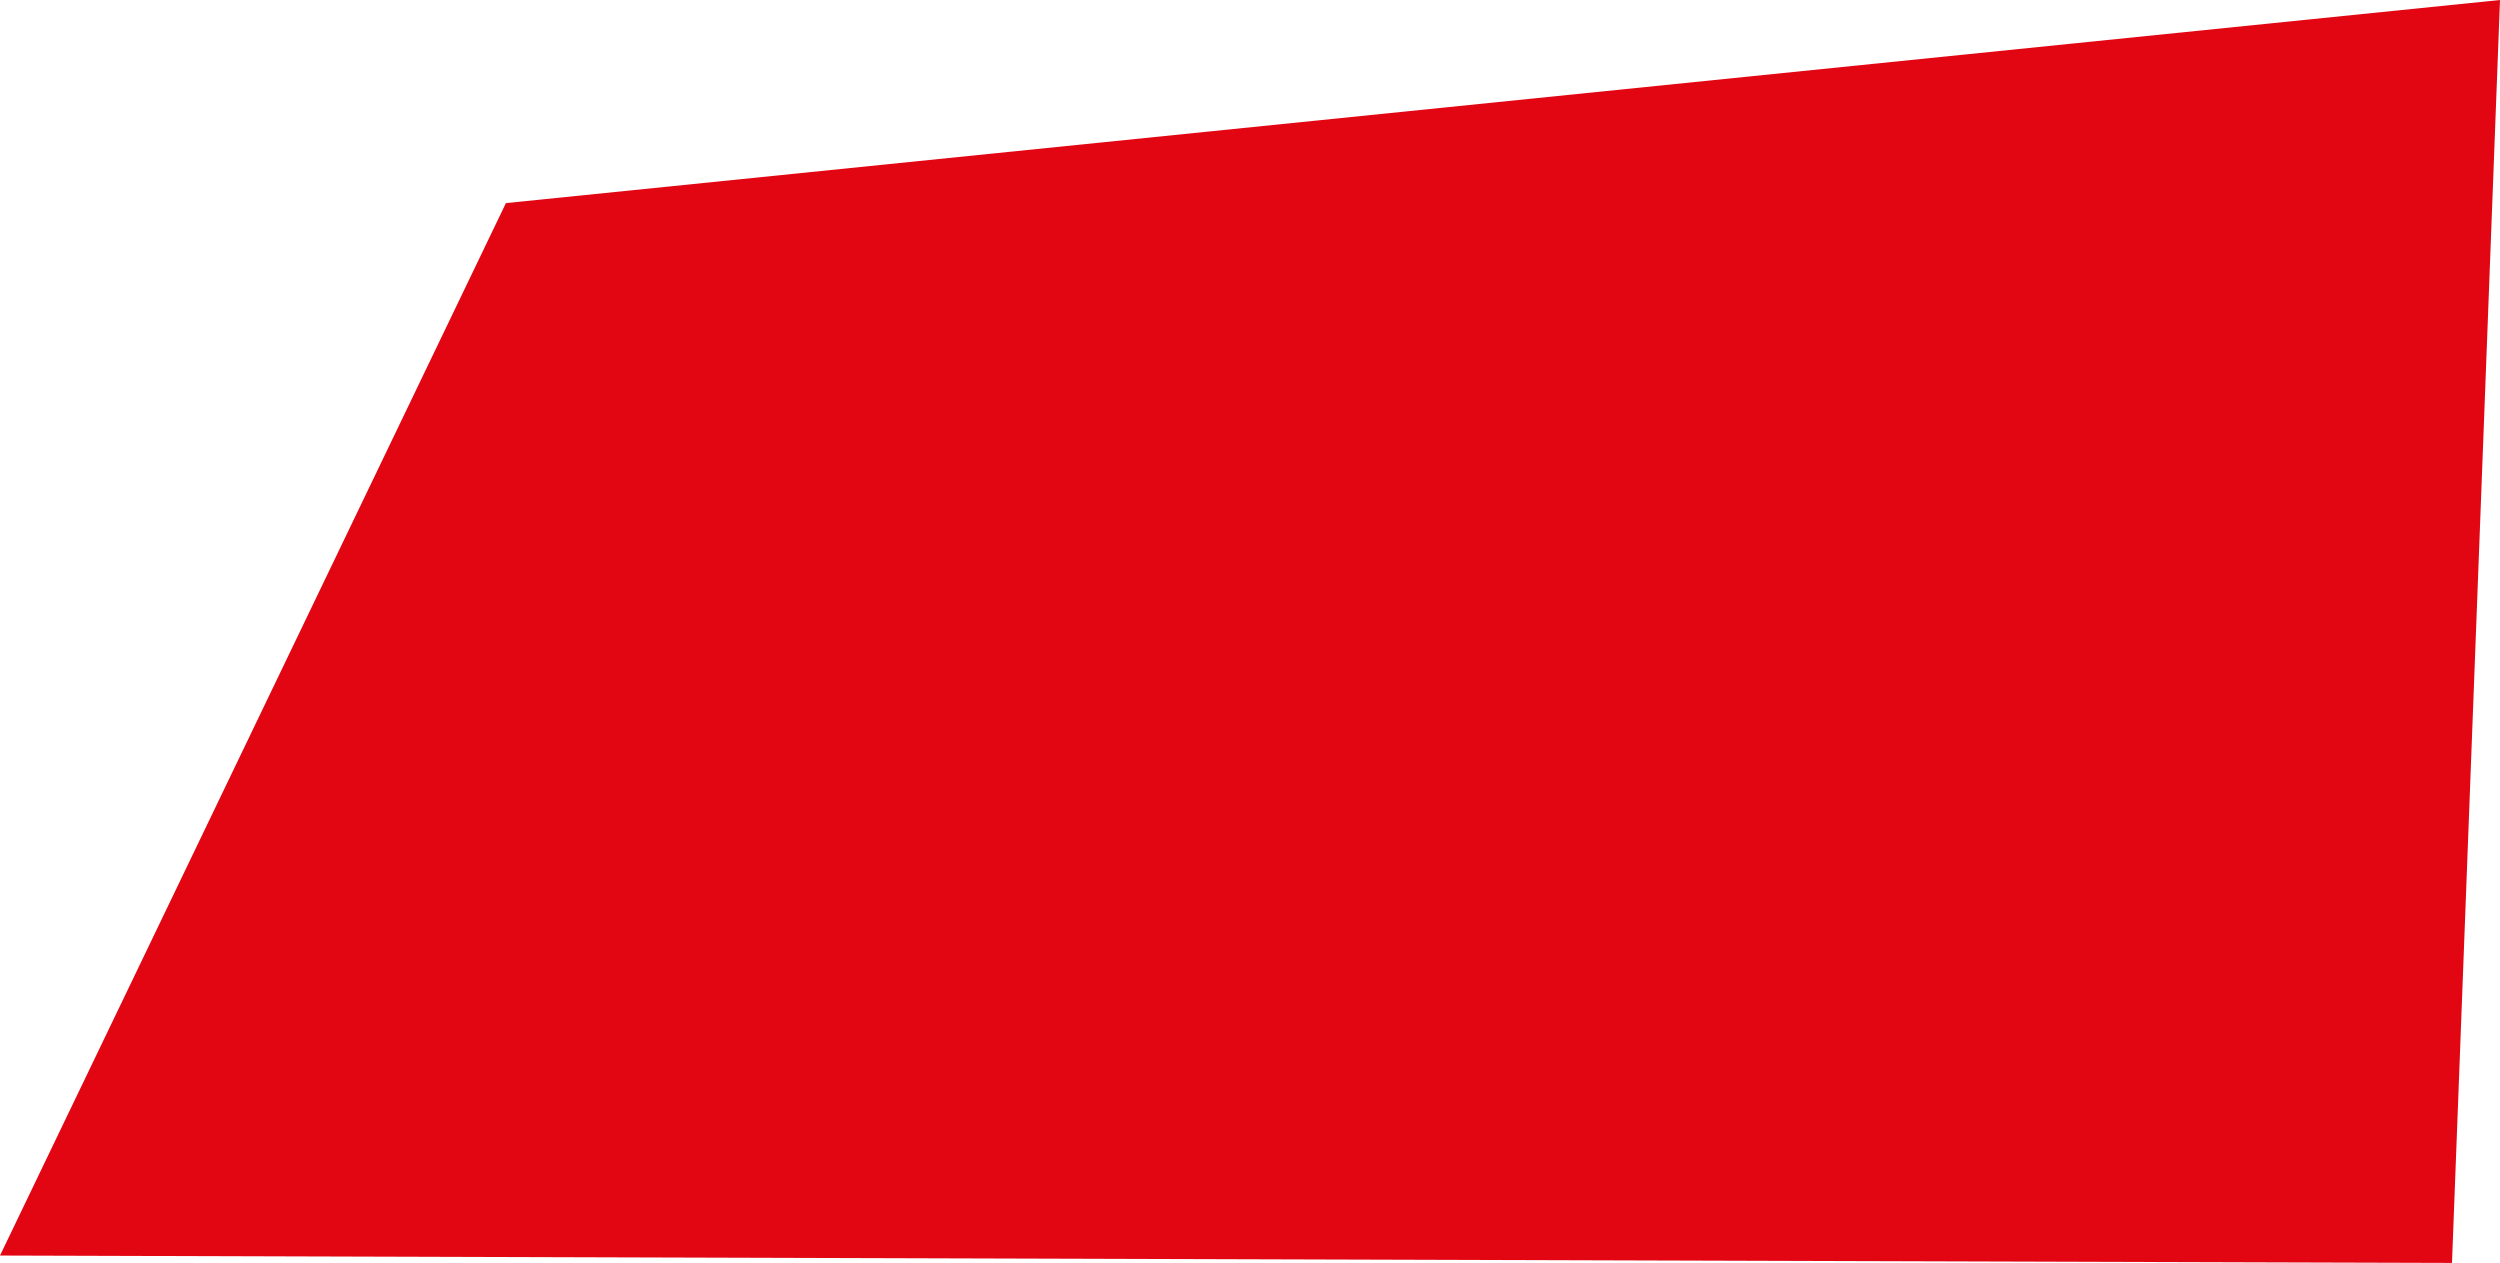 <?xml version="1.0" encoding="UTF-8"?> <svg xmlns="http://www.w3.org/2000/svg" id="uuid-43a76500-0603-42fb-a74b-13e6284cfbb0" data-name="Слой 2" viewBox="0 0 677 342"><defs><style> .uuid-84ec4635-83cd-49b4-b2f3-1addd7caf9ad { fill: #e20613; fill-rule: evenodd; stroke-width: 0px; } </style></defs><g id="uuid-f7ad5971-87f3-43d0-822a-be1f77370c44" data-name="Слой 3"><polygon class="uuid-84ec4635-83cd-49b4-b2f3-1addd7caf9ad" points="0 340 137 55 677 0 664 342 0 340"></polygon></g></svg> 